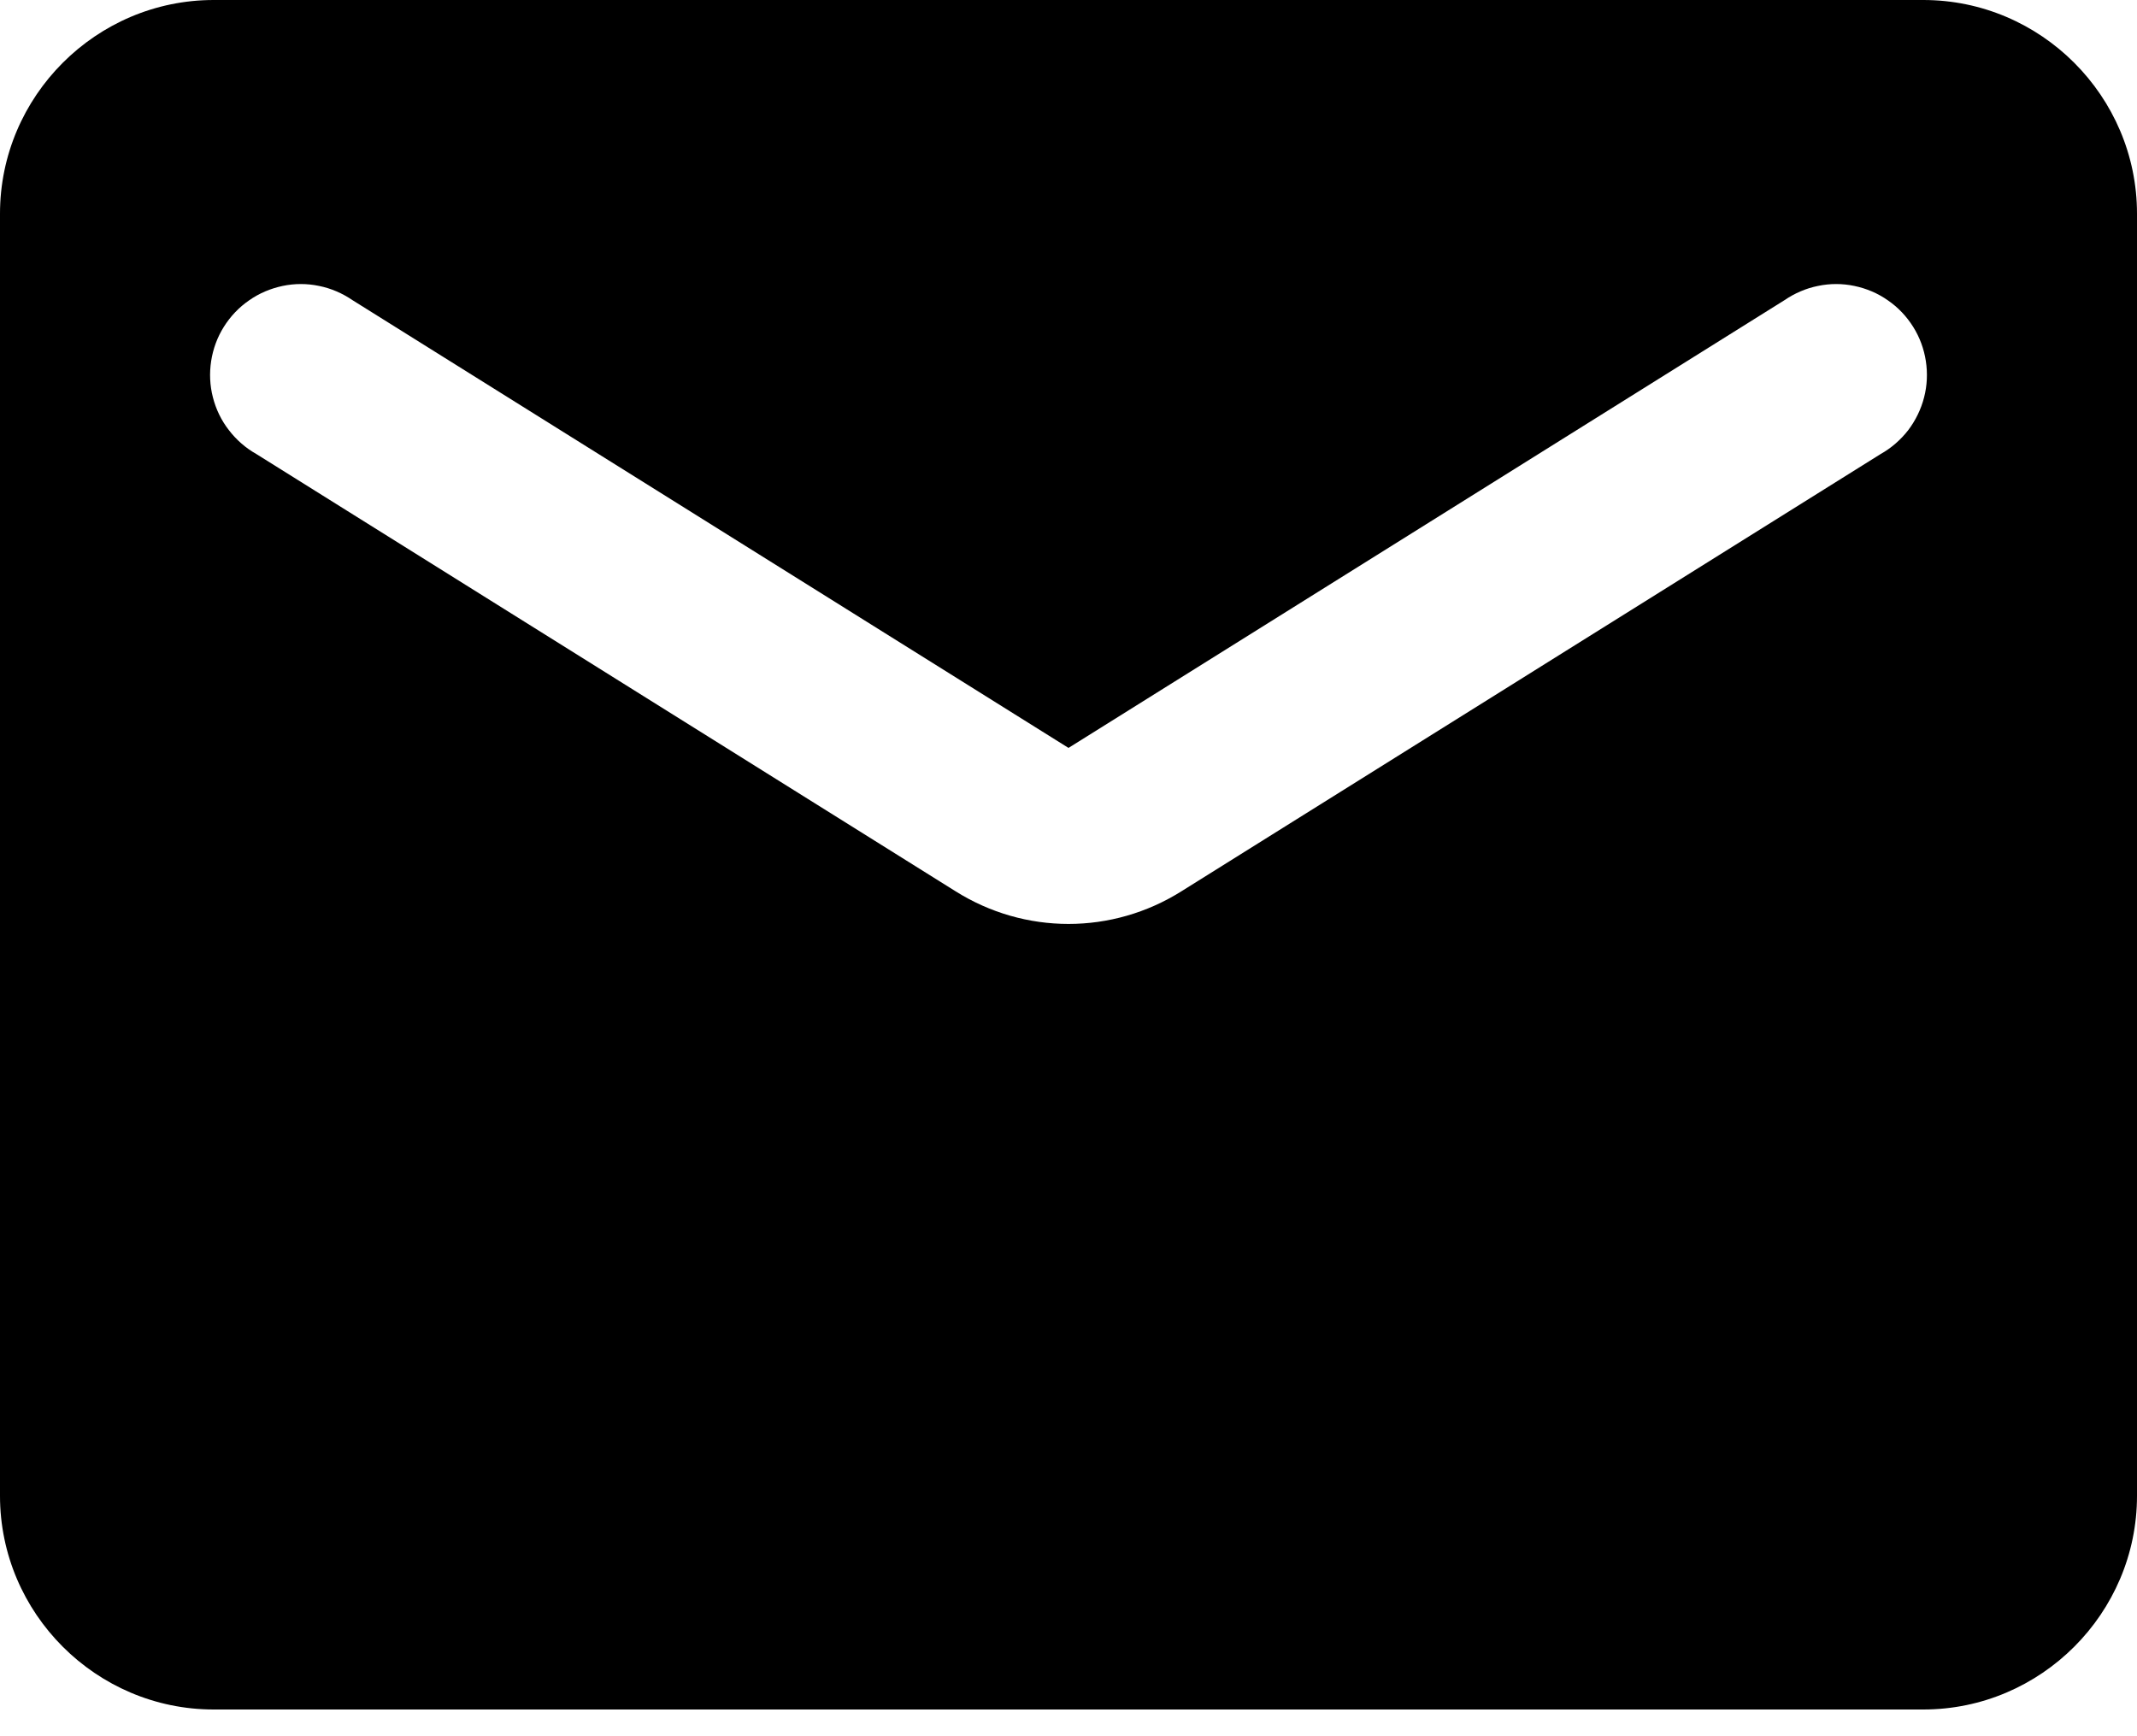 <?xml version="1.0" encoding="UTF-8"?> <svg xmlns="http://www.w3.org/2000/svg" width="16" height="13" viewBox="0 0 16 13" fill="none"> <path d="M14.4 0H1.6C0.72 0 0 0.72 0 1.6V11.2C0 12.08 0.72 12.8 1.6 12.8H14.4C15.28 12.8 16 12.08 16 11.2V1.6C16 0.72 15.28 0 14.4 0ZM14.08 3.4L8.848 6.672C8.328 7 7.672 7 7.152 6.672L1.92 3.4C1.84 3.355 1.77 3.294 1.714 3.221C1.657 3.148 1.617 3.065 1.594 2.975C1.571 2.886 1.567 2.794 1.581 2.703C1.595 2.612 1.627 2.525 1.676 2.447C1.725 2.369 1.789 2.301 1.865 2.249C1.94 2.196 2.026 2.16 2.116 2.141C2.206 2.122 2.299 2.122 2.389 2.141C2.479 2.159 2.564 2.196 2.64 2.248L8 5.6L13.36 2.248C13.436 2.196 13.521 2.159 13.611 2.141C13.701 2.122 13.794 2.122 13.884 2.141C13.975 2.16 14.06 2.196 14.135 2.249C14.211 2.301 14.275 2.369 14.324 2.447C14.373 2.525 14.405 2.612 14.419 2.703C14.433 2.794 14.429 2.886 14.406 2.975C14.383 3.065 14.342 3.148 14.287 3.221C14.23 3.294 14.16 3.355 14.08 3.4Z" fill="#D6B394" style="fill:#D6B394;fill:color(display-p3 0.839 0.702 0.58);fill-opacity:1;"></path> </svg> 